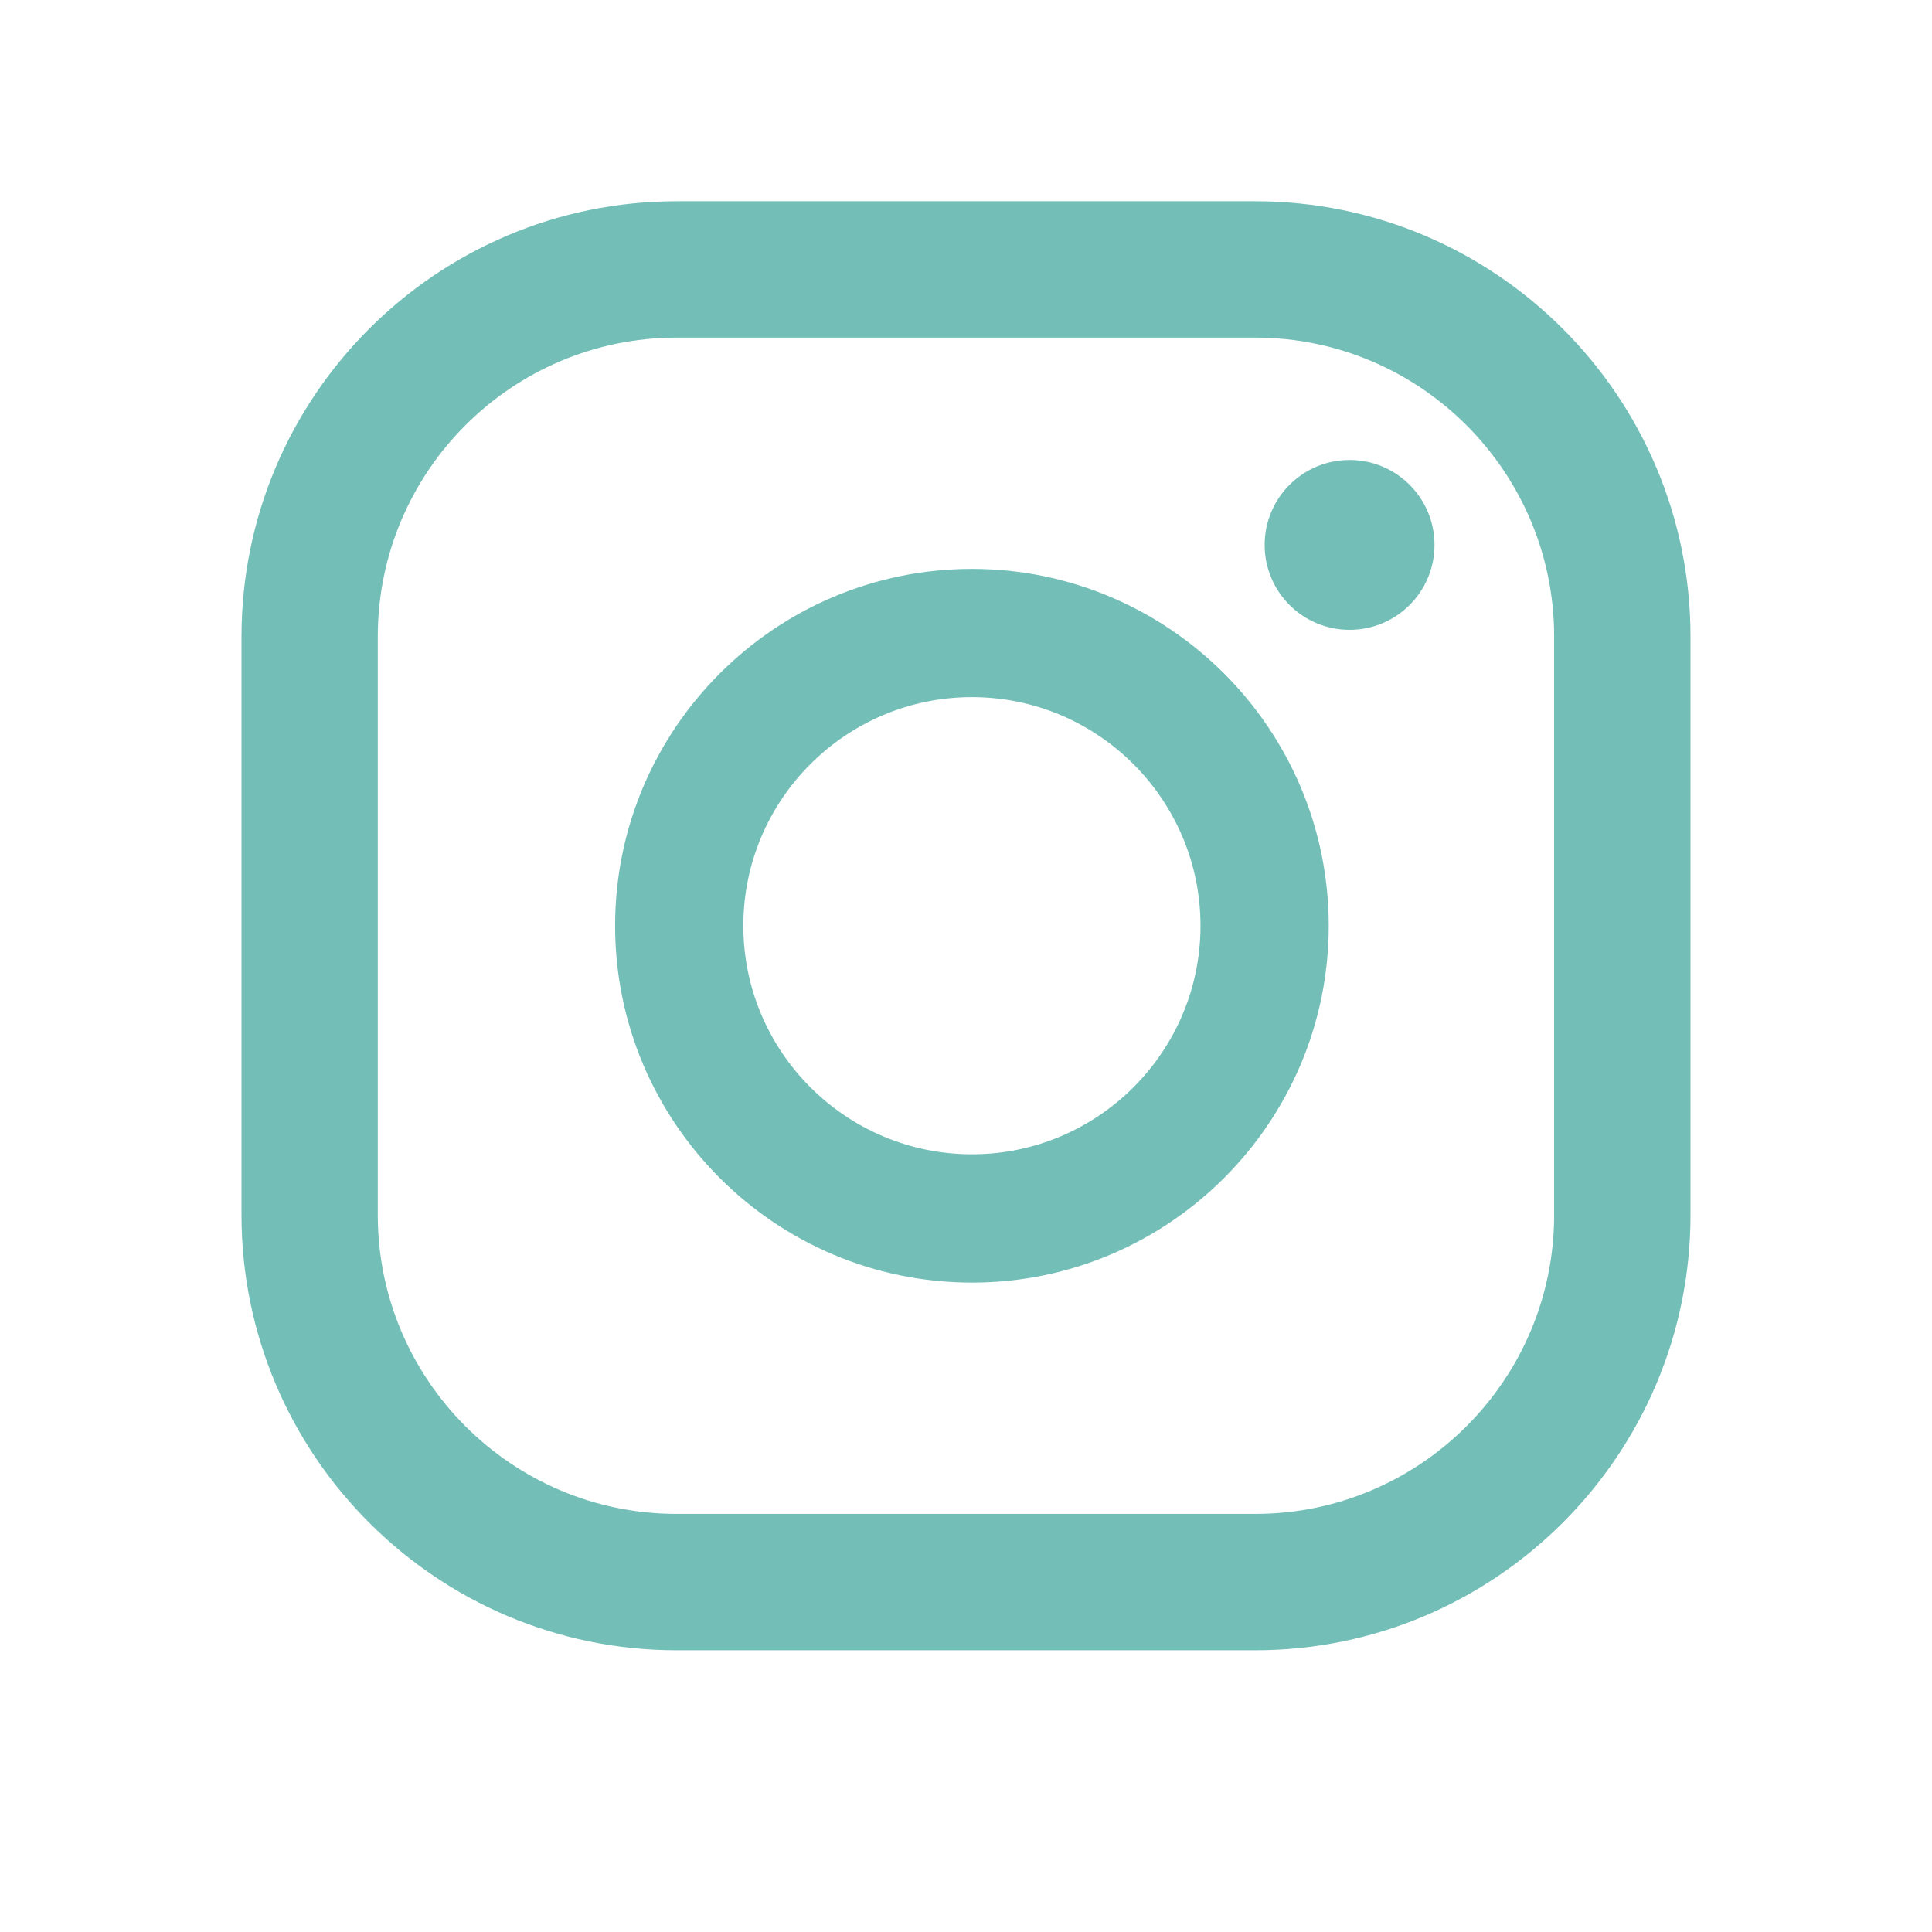 <?xml version="1.0" encoding="UTF-8"?> <svg xmlns="http://www.w3.org/2000/svg" width="24" height="24" viewBox="0 0 24 24" fill="none"><path fill-rule="evenodd" clip-rule="evenodd" d="M15.593 2.5C18.574 2.5 21 4.925 21 7.907V15.093C21 18.074 18.574 20.5 15.593 20.5H8.406C5.425 20.5 3 18.074 3 15.093V7.907C3 4.925 5.425 2.5 8.406 2.5H15.593ZM15.593 4.194H8.406C6.359 4.194 4.693 5.859 4.693 7.907V15.093C4.693 17.141 6.359 18.806 8.406 18.806H15.593C17.64 18.806 19.306 17.141 19.306 15.093V7.907C19.306 5.859 17.64 4.194 15.593 4.194ZM12.074 7.067C14.518 7.067 16.506 9.056 16.506 11.5C16.506 13.944 14.518 15.933 12.074 15.933C9.629 15.933 7.641 13.944 7.641 11.5C7.641 9.056 9.629 7.067 12.074 7.067ZM12.074 8.66C10.508 8.66 9.234 9.934 9.234 11.5C9.234 13.065 10.508 14.339 12.074 14.339C13.639 14.339 14.913 13.065 14.913 11.5C14.913 9.934 13.639 8.66 12.074 8.66ZM16.765 5.714C17.348 5.714 17.82 6.186 17.82 6.769C17.82 7.352 17.348 7.824 16.765 7.824C16.182 7.824 15.71 7.352 15.71 6.769C15.71 6.186 16.182 5.714 16.765 5.714Z" fill="#73BFB8"></path></svg> 
